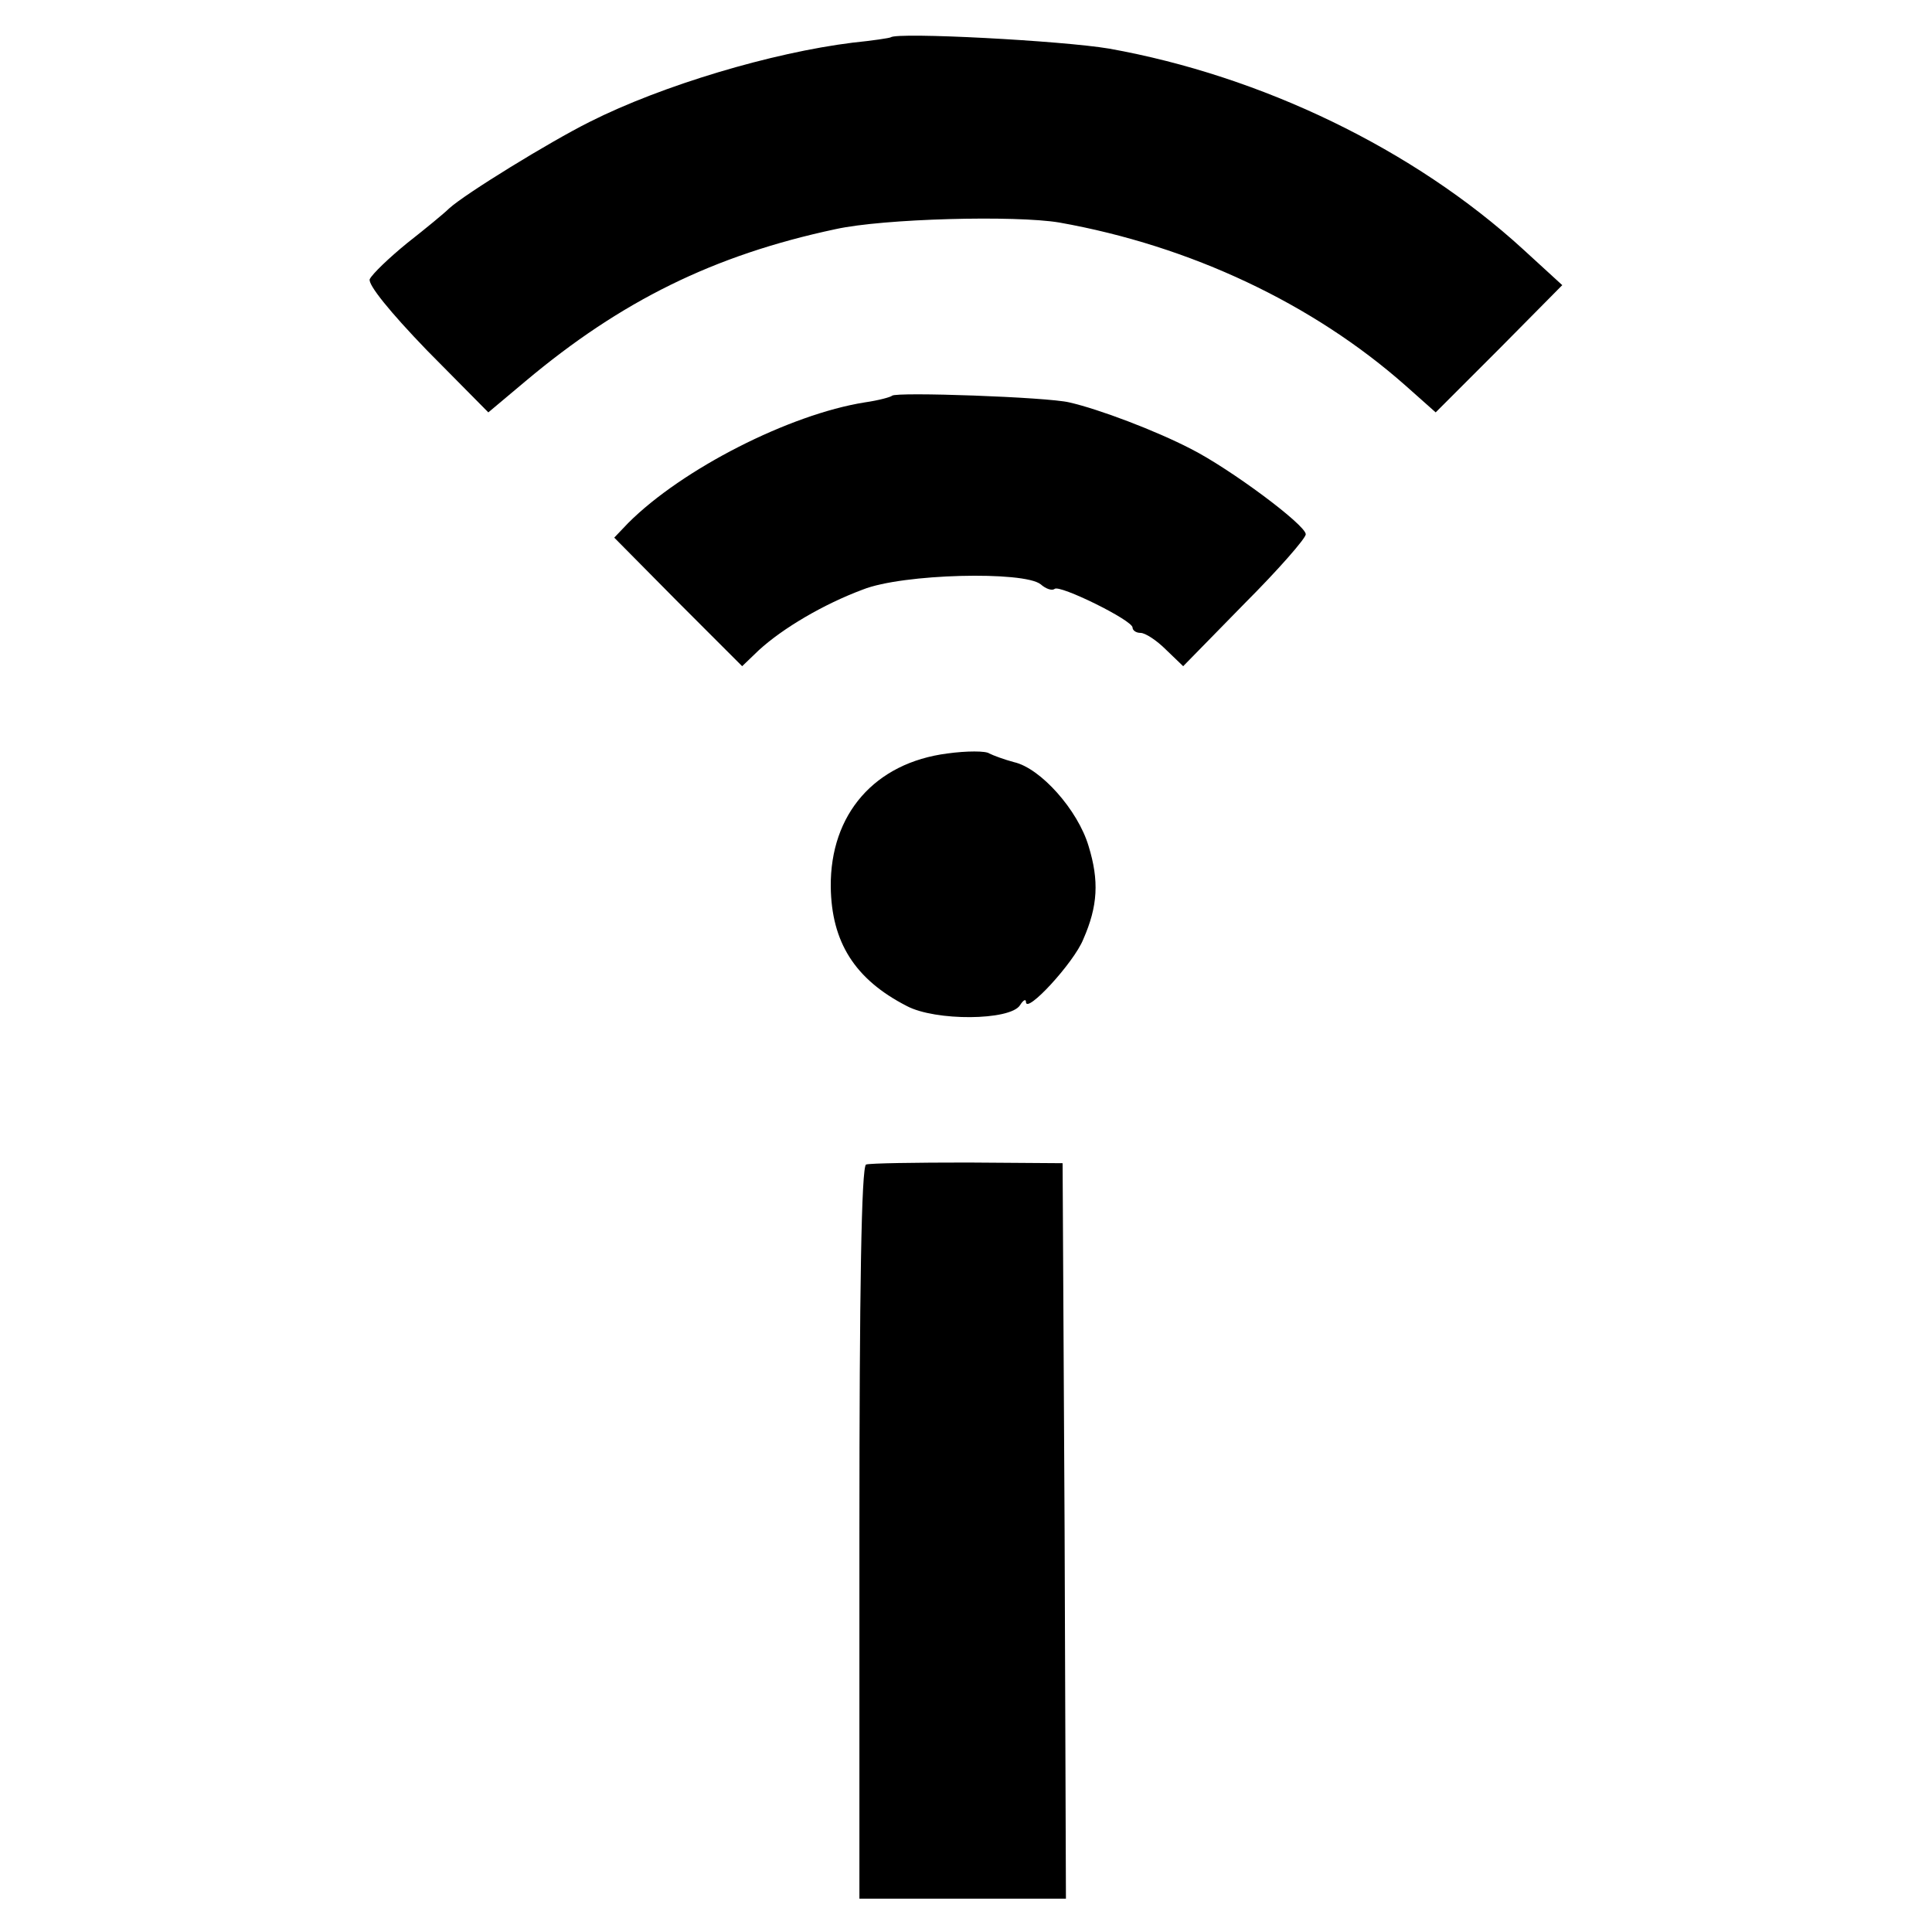 <?xml version="1.0" standalone="no"?>
<!DOCTYPE svg PUBLIC "-//W3C//DTD SVG 20010904//EN"
 "http://www.w3.org/TR/2001/REC-SVG-20010904/DTD/svg10.dtd">
<svg version="1.0" xmlns="http://www.w3.org/2000/svg"
 width="290pt" height="290pt" viewBox="0 0 290 290"
 preserveAspectRatio="xMidYMid meet">
<g transform="translate(0,290) scale(0.1,-0.1)"
fill="#000000" stroke="none">
<path d="M1337 2844 c-1 -1 -27 -5 -57 -8 -121 -15 -286 -64 -395 -119 -60
-30 -187 -108 -211 -130 -7 -7 -35 -30 -63 -52 -27 -22 -52 -46 -56 -54 -3 -8
30 -49 86 -107 l92 -93 56 47 c143 120 282 189 465 228 72 16 270 21 336 10
197 -35 381 -122 520 -245 l45 -40 95 95 95 96 -59 54 c-164 150 -392 260
-621 301 -71 12 -318 25 -328 17z"/>
<path d="M1339 2306 c-2 -2 -20 -7 -41 -10 -113 -18 -274 -100 -355 -181 l-21
-22 96 -97 96 -96 25 24 c36 33 97 69 156 91 60 24 242 28 267 8 8 -7 17 -10
21 -7 7 7 117 -47 117 -58 0 -4 5 -8 12 -8 7 0 24 -11 38 -25 l26 -25 92 94
c51 51 92 98 92 104 0 14 -113 98 -172 128 -54 28 -139 60 -183 70 -33 8 -260
16 -266 10z"/>
<path d="M1422 1769 c-109 -14 -176 -91 -175 -200 1 -83 36 -139 114 -179 43
-23 155 -22 170 1 5 8 9 10 9 5 0 -19 72 59 86 94 22 50 24 88 8 140 -16 54
-72 117 -112 126 -15 4 -31 10 -37 13 -5 4 -34 4 -63 0z"/>
<path d="M1300 1152 c-7 -3 -10 -190 -10 -553 l0 -549 155 0 155 0 -2 552 -3
552 -142 1 c-79 0 -147 -1 -153 -3z"/>
</g>
</svg>
